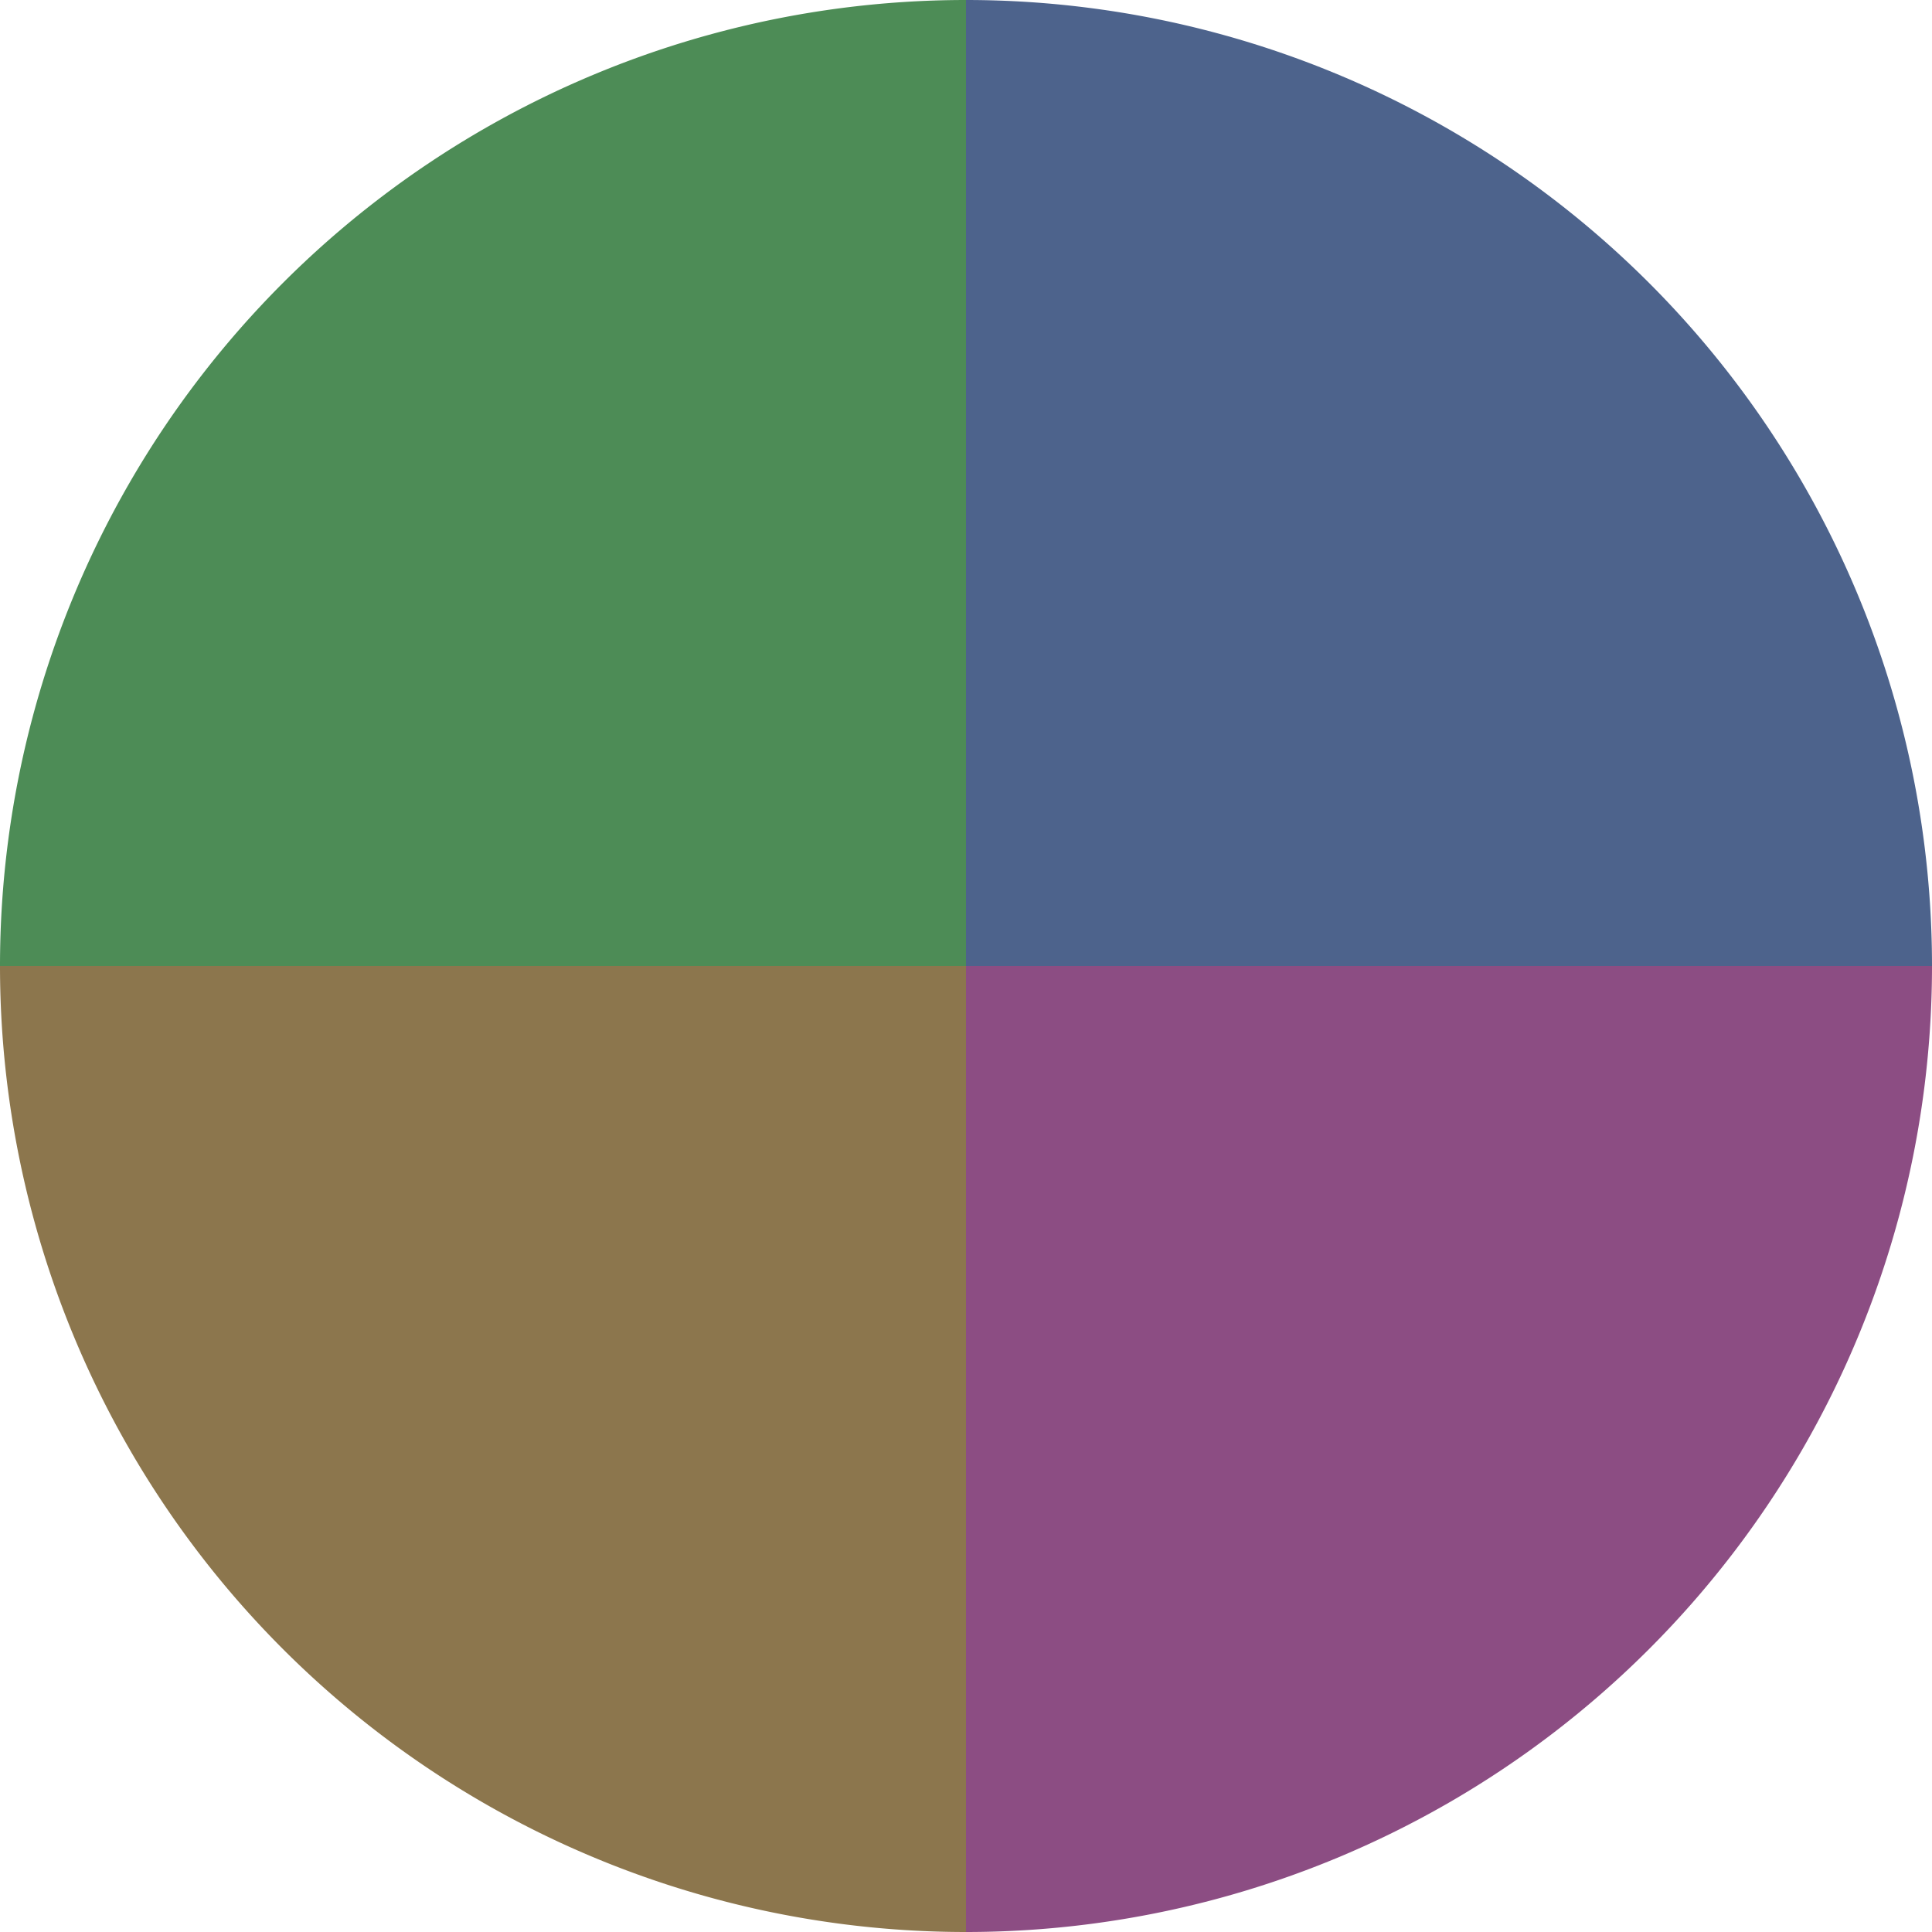 <?xml version="1.0" standalone="no"?>
<svg width="500" height="500" viewBox="-1 -1 2 2" xmlns="http://www.w3.org/2000/svg">
        <path d="M 0 -1 
             A 1,1 0 0,1 1 0             L 0,0
             z" fill="#4d638c" />
            <path d="M 1 0 
             A 1,1 0 0,1 0 1             L 0,0
             z" fill="#8c4d83" />
            <path d="M 0 1 
             A 1,1 0 0,1 -1 0             L 0,0
             z" fill="#8c764d" />
            <path d="M -1 0 
             A 1,1 0 0,1 -0 -1             L 0,0
             z" fill="#4d8c56" />
    </svg>
